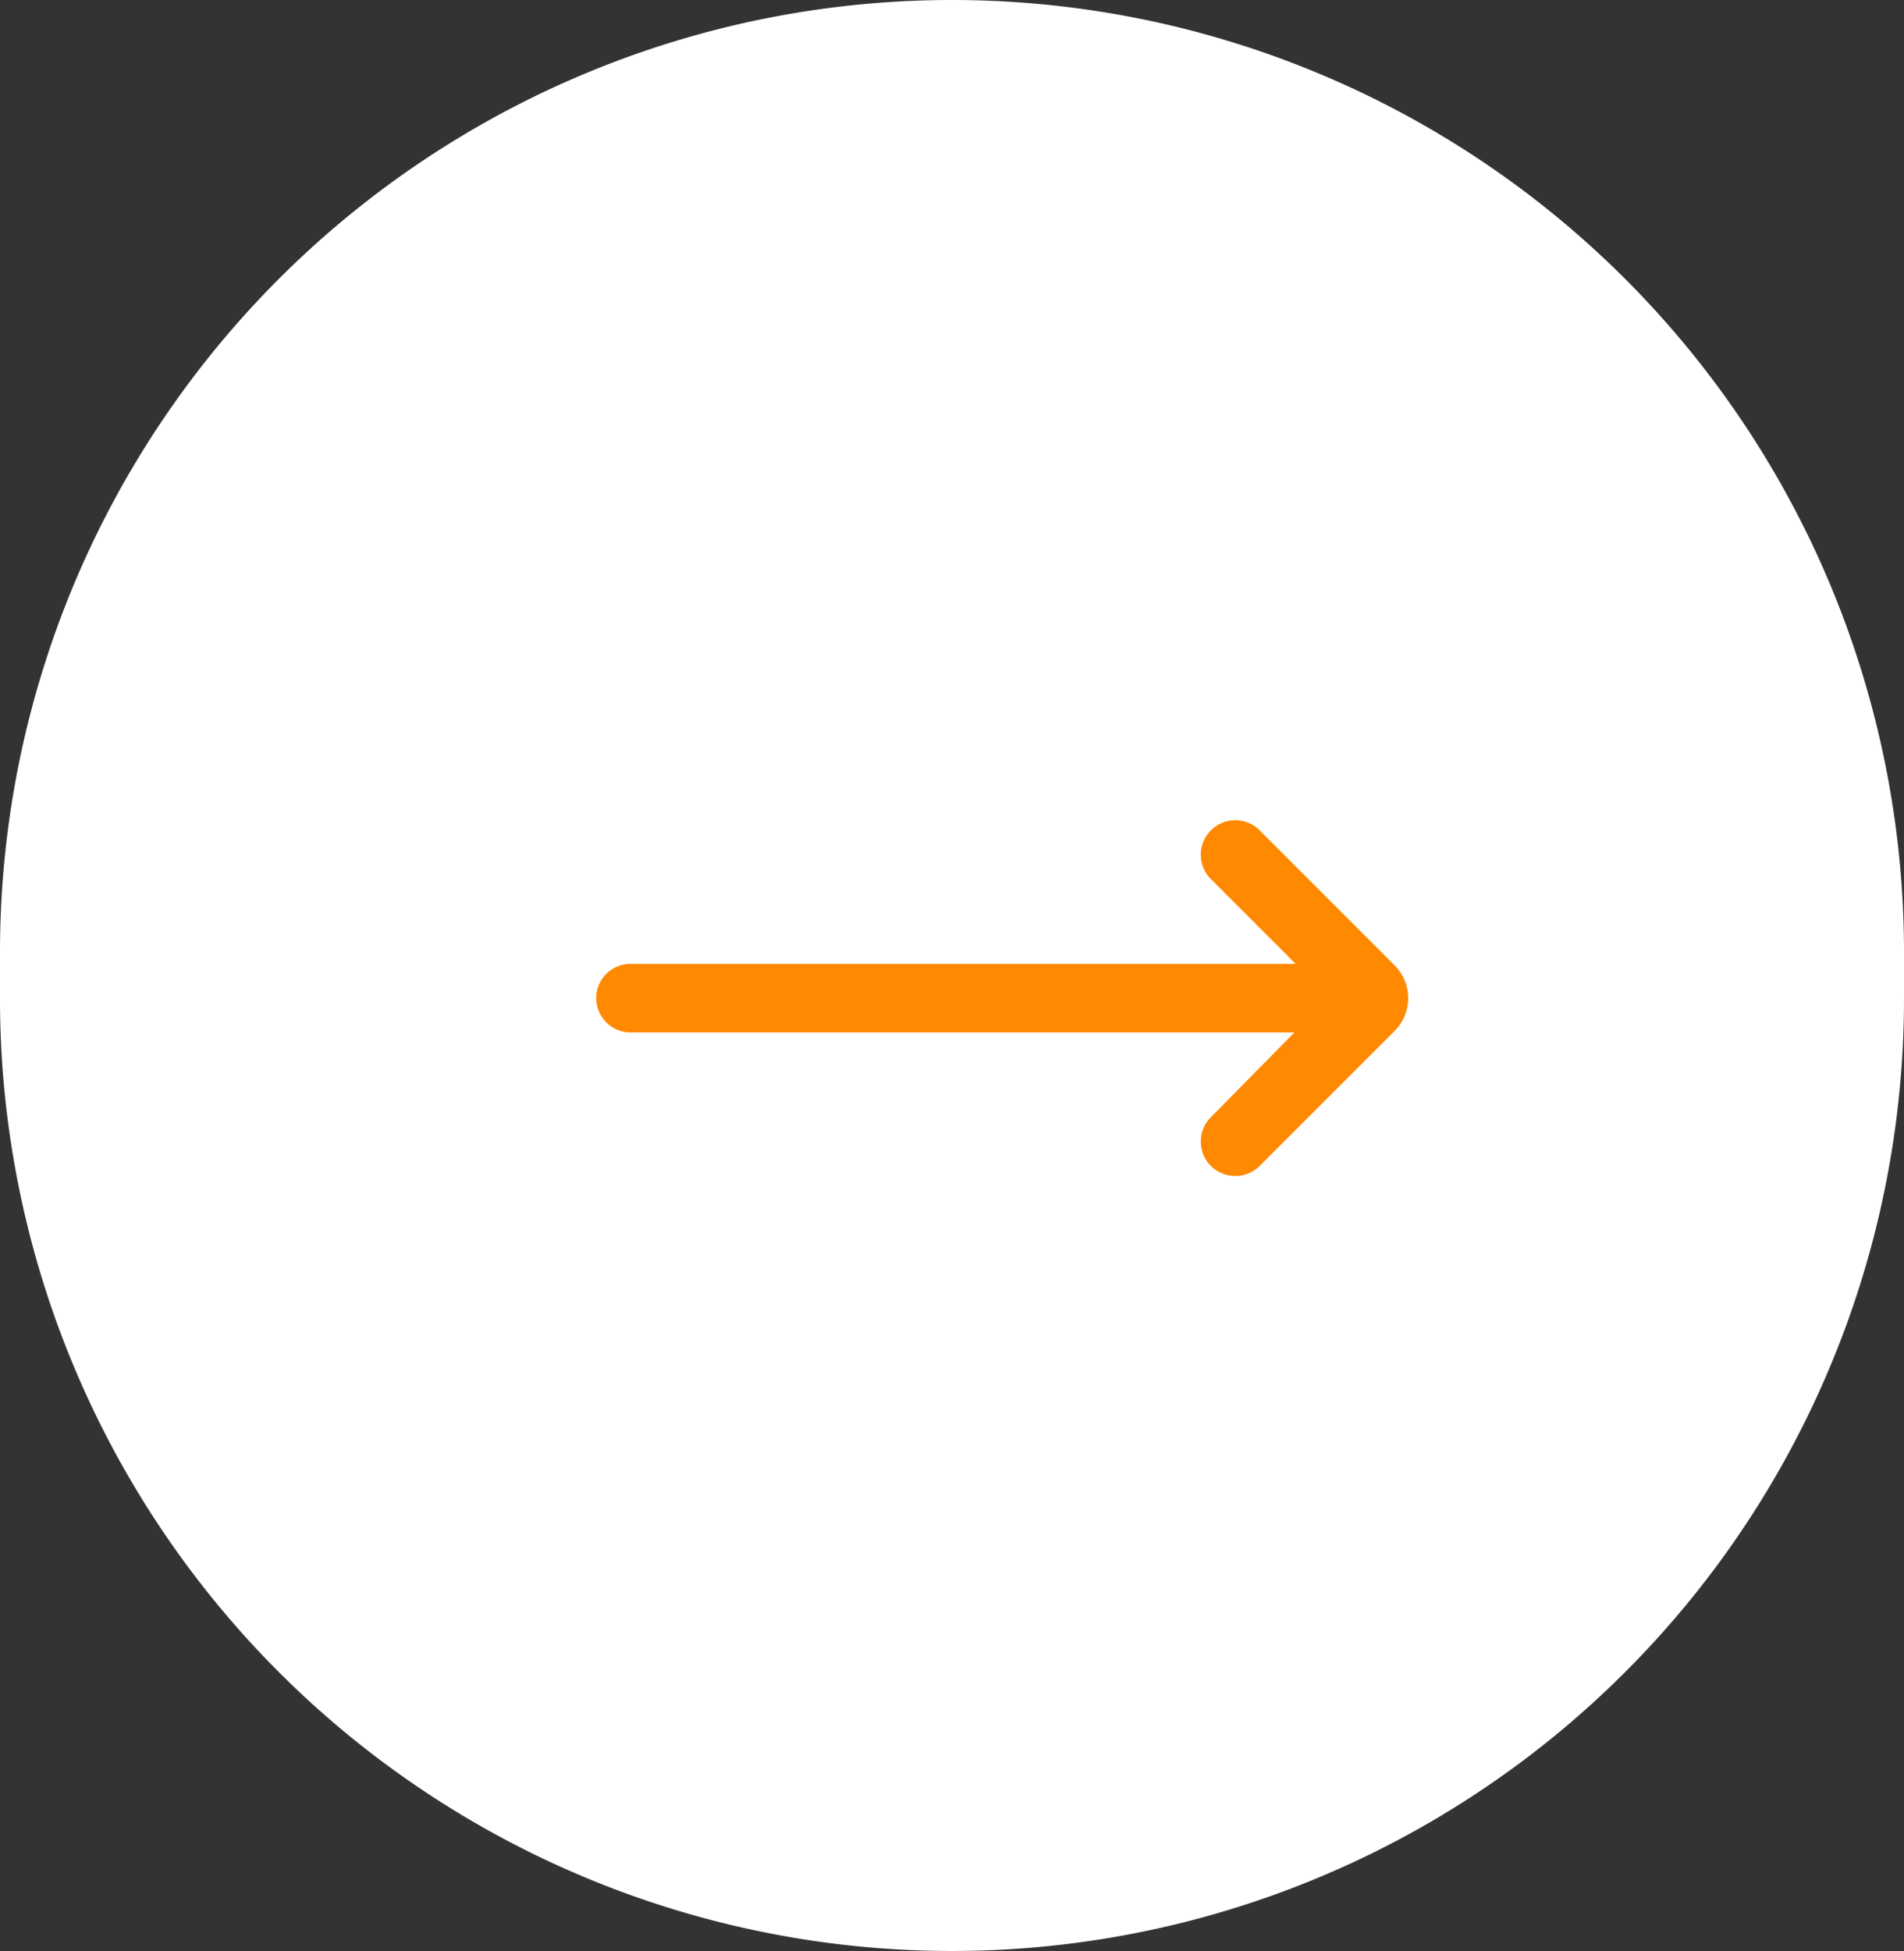 <svg xmlns="http://www.w3.org/2000/svg" width="41" height="42" viewBox="0 0 41 42">
  <rect x="0" y="0" width="41" height="42" fill="#333333" stroke="none"/>
  <g id="グループ_923" data-name="グループ 923" transform="translate(-1040.021 -4596.828)">
    <path id="パス_183" data-name="パス 183" d="M20.5,0A20.5,20.5,0,0,1,41,20.5v1a20.5,20.5,0,0,1-41,0v-1A20.5,20.5,0,0,1,20.5,0Z" transform="translate(1040.021 4596.828)" fill="#fff"/>
    <path id="パス_2556" data-name="パス 2556" d="M18.125-13.125a.742.742,0,1,0-1.05,1.05L18.9-10.25H4.55a.738.738,0,0,0,0,1.475H18.875l-1.8,1.825a.742.742,0,0,0,1.05,1.05l2.9-2.9a1,1,0,0,0,0-1.425Z" transform="translate(1049.021 4627.828)" fill="#ff8901"/>
  </g>
</svg>
